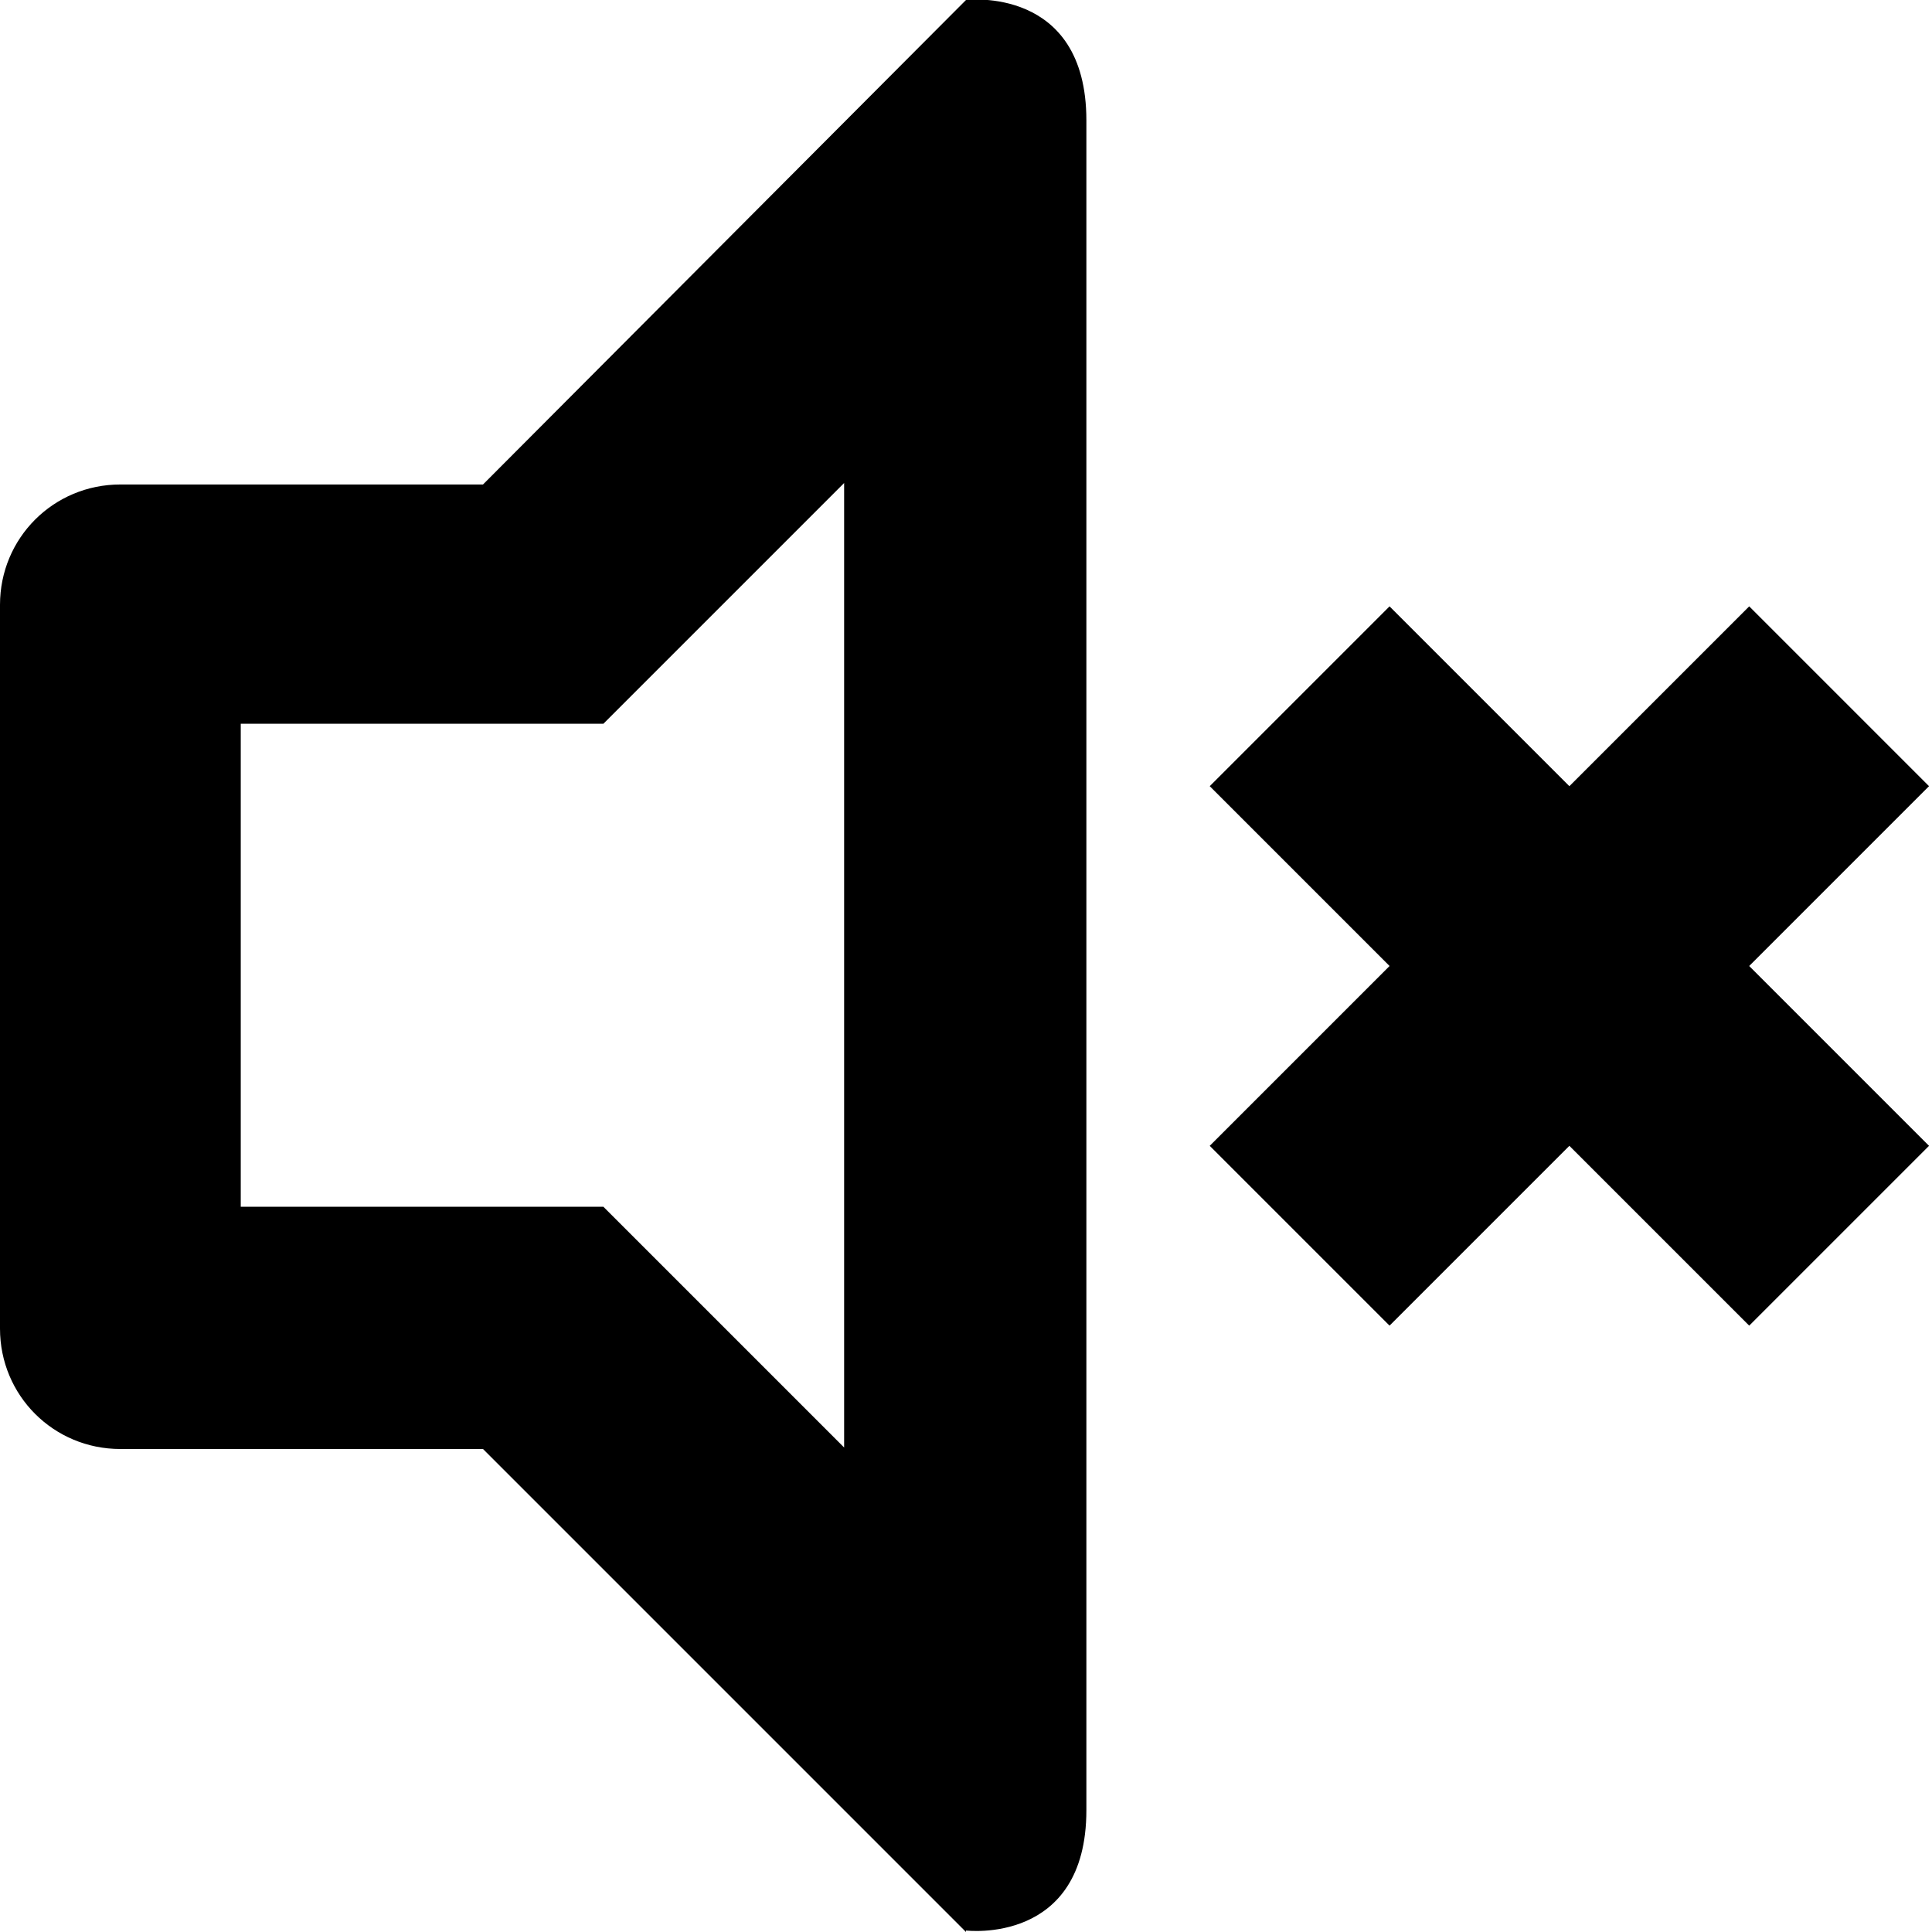 <svg xmlns="http://www.w3.org/2000/svg" viewBox="0 0 13 13"><path d="m12.98 7.71-1.21 1.21-1.21-1.21-1.21 1.21-1.21-1.21L9.35 6.5 8.14 5.29l1.21-1.21 1.21 1.21 1.21-1.21 1.21 1.21-1.21 1.21 1.21 1.21ZM6.5 13 3.25 9.75H.81c-.45 0-.81-.36-.81-.81V4.07c0-.45.36-.81.81-.81h2.44L6.5 0s.81-.1.81.81v11.37c0 .91-.81.81-.81.81Zm-.82-9.75L4.06 4.87H1.62v3.25h2.44l1.62 1.62V3.25Z"/></svg>